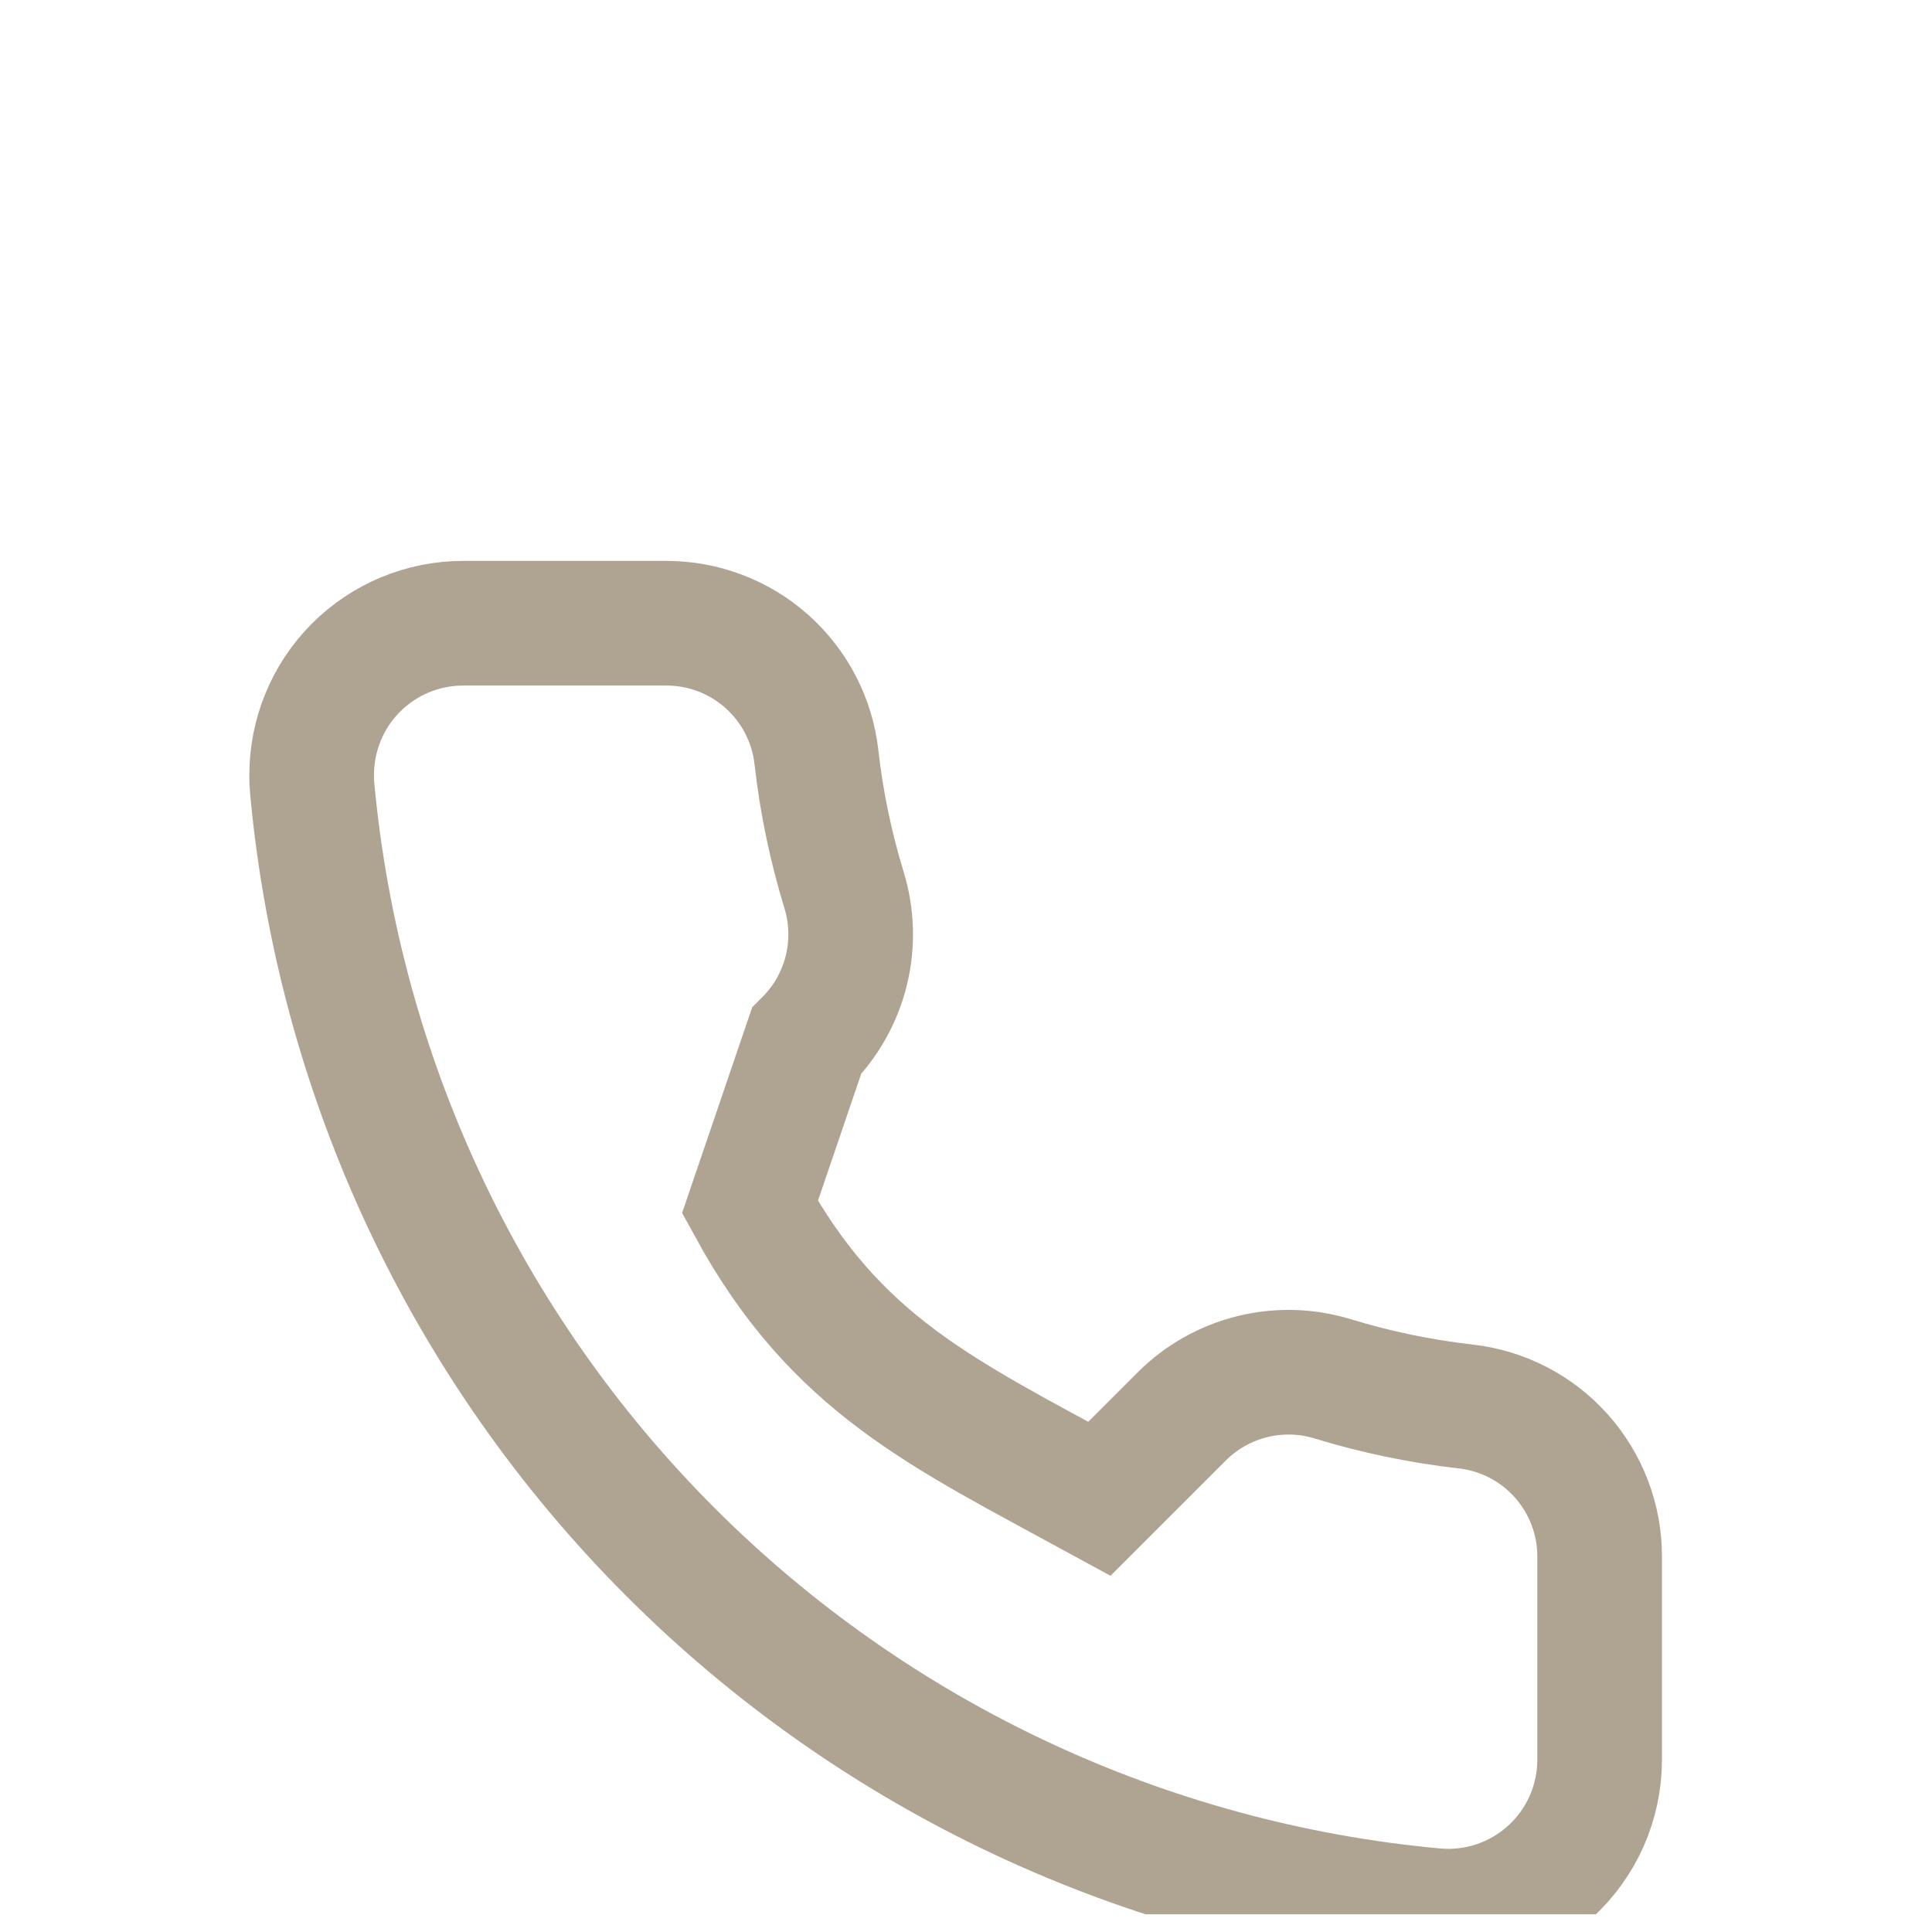 <?xml version="1.0" encoding="UTF-8"?> <svg xmlns="http://www.w3.org/2000/svg" width="31" height="31" viewBox="0 0 31 31" fill="none"><g clip-path="url(#clip0)"><path d="M5.001 12.434C5.001 12.115 5.063 11.799 5.185 11.504C5.307 11.208 5.485 10.94 5.711 10.714C5.936 10.488 6.204 10.309 6.499 10.186C6.794 10.064 7.11 10 7.429 10H10.689C11.285 9.999 11.86 10.217 12.305 10.613C12.75 11.01 13.033 11.556 13.1 12.148C13.181 12.869 13.329 13.58 13.541 14.274C13.671 14.695 13.685 15.145 13.579 15.573C13.473 16.001 13.253 16.393 12.941 16.705L12.033 19.369C13.417 21.898 15.113 22.669 17.641 24.048L18.962 22.727C19.274 22.415 19.666 22.195 20.094 22.089C20.522 21.983 20.972 21.996 21.393 22.127C22.087 22.339 22.799 22.486 23.52 22.568C24.112 22.635 24.658 22.918 25.054 23.363C25.45 23.808 25.669 24.383 25.667 24.979V28.238C25.667 28.576 25.596 28.91 25.459 29.22C25.322 29.529 25.123 29.806 24.872 30.034C24.622 30.261 24.328 30.434 24.007 30.541C23.686 30.648 23.347 30.687 23.01 30.655C18.381 30.227 14.047 28.192 10.76 24.905C7.473 21.618 5.439 17.284 5.01 12.655C5.003 12.58 5 12.507 5 12.432L5.001 12.434Z" stroke="#AFA392" stroke-width="2"></path></g><defs><clipPath id="clip0"><rect width="30.719" height="30.716" fill="white"></rect></clipPath></defs></svg> 